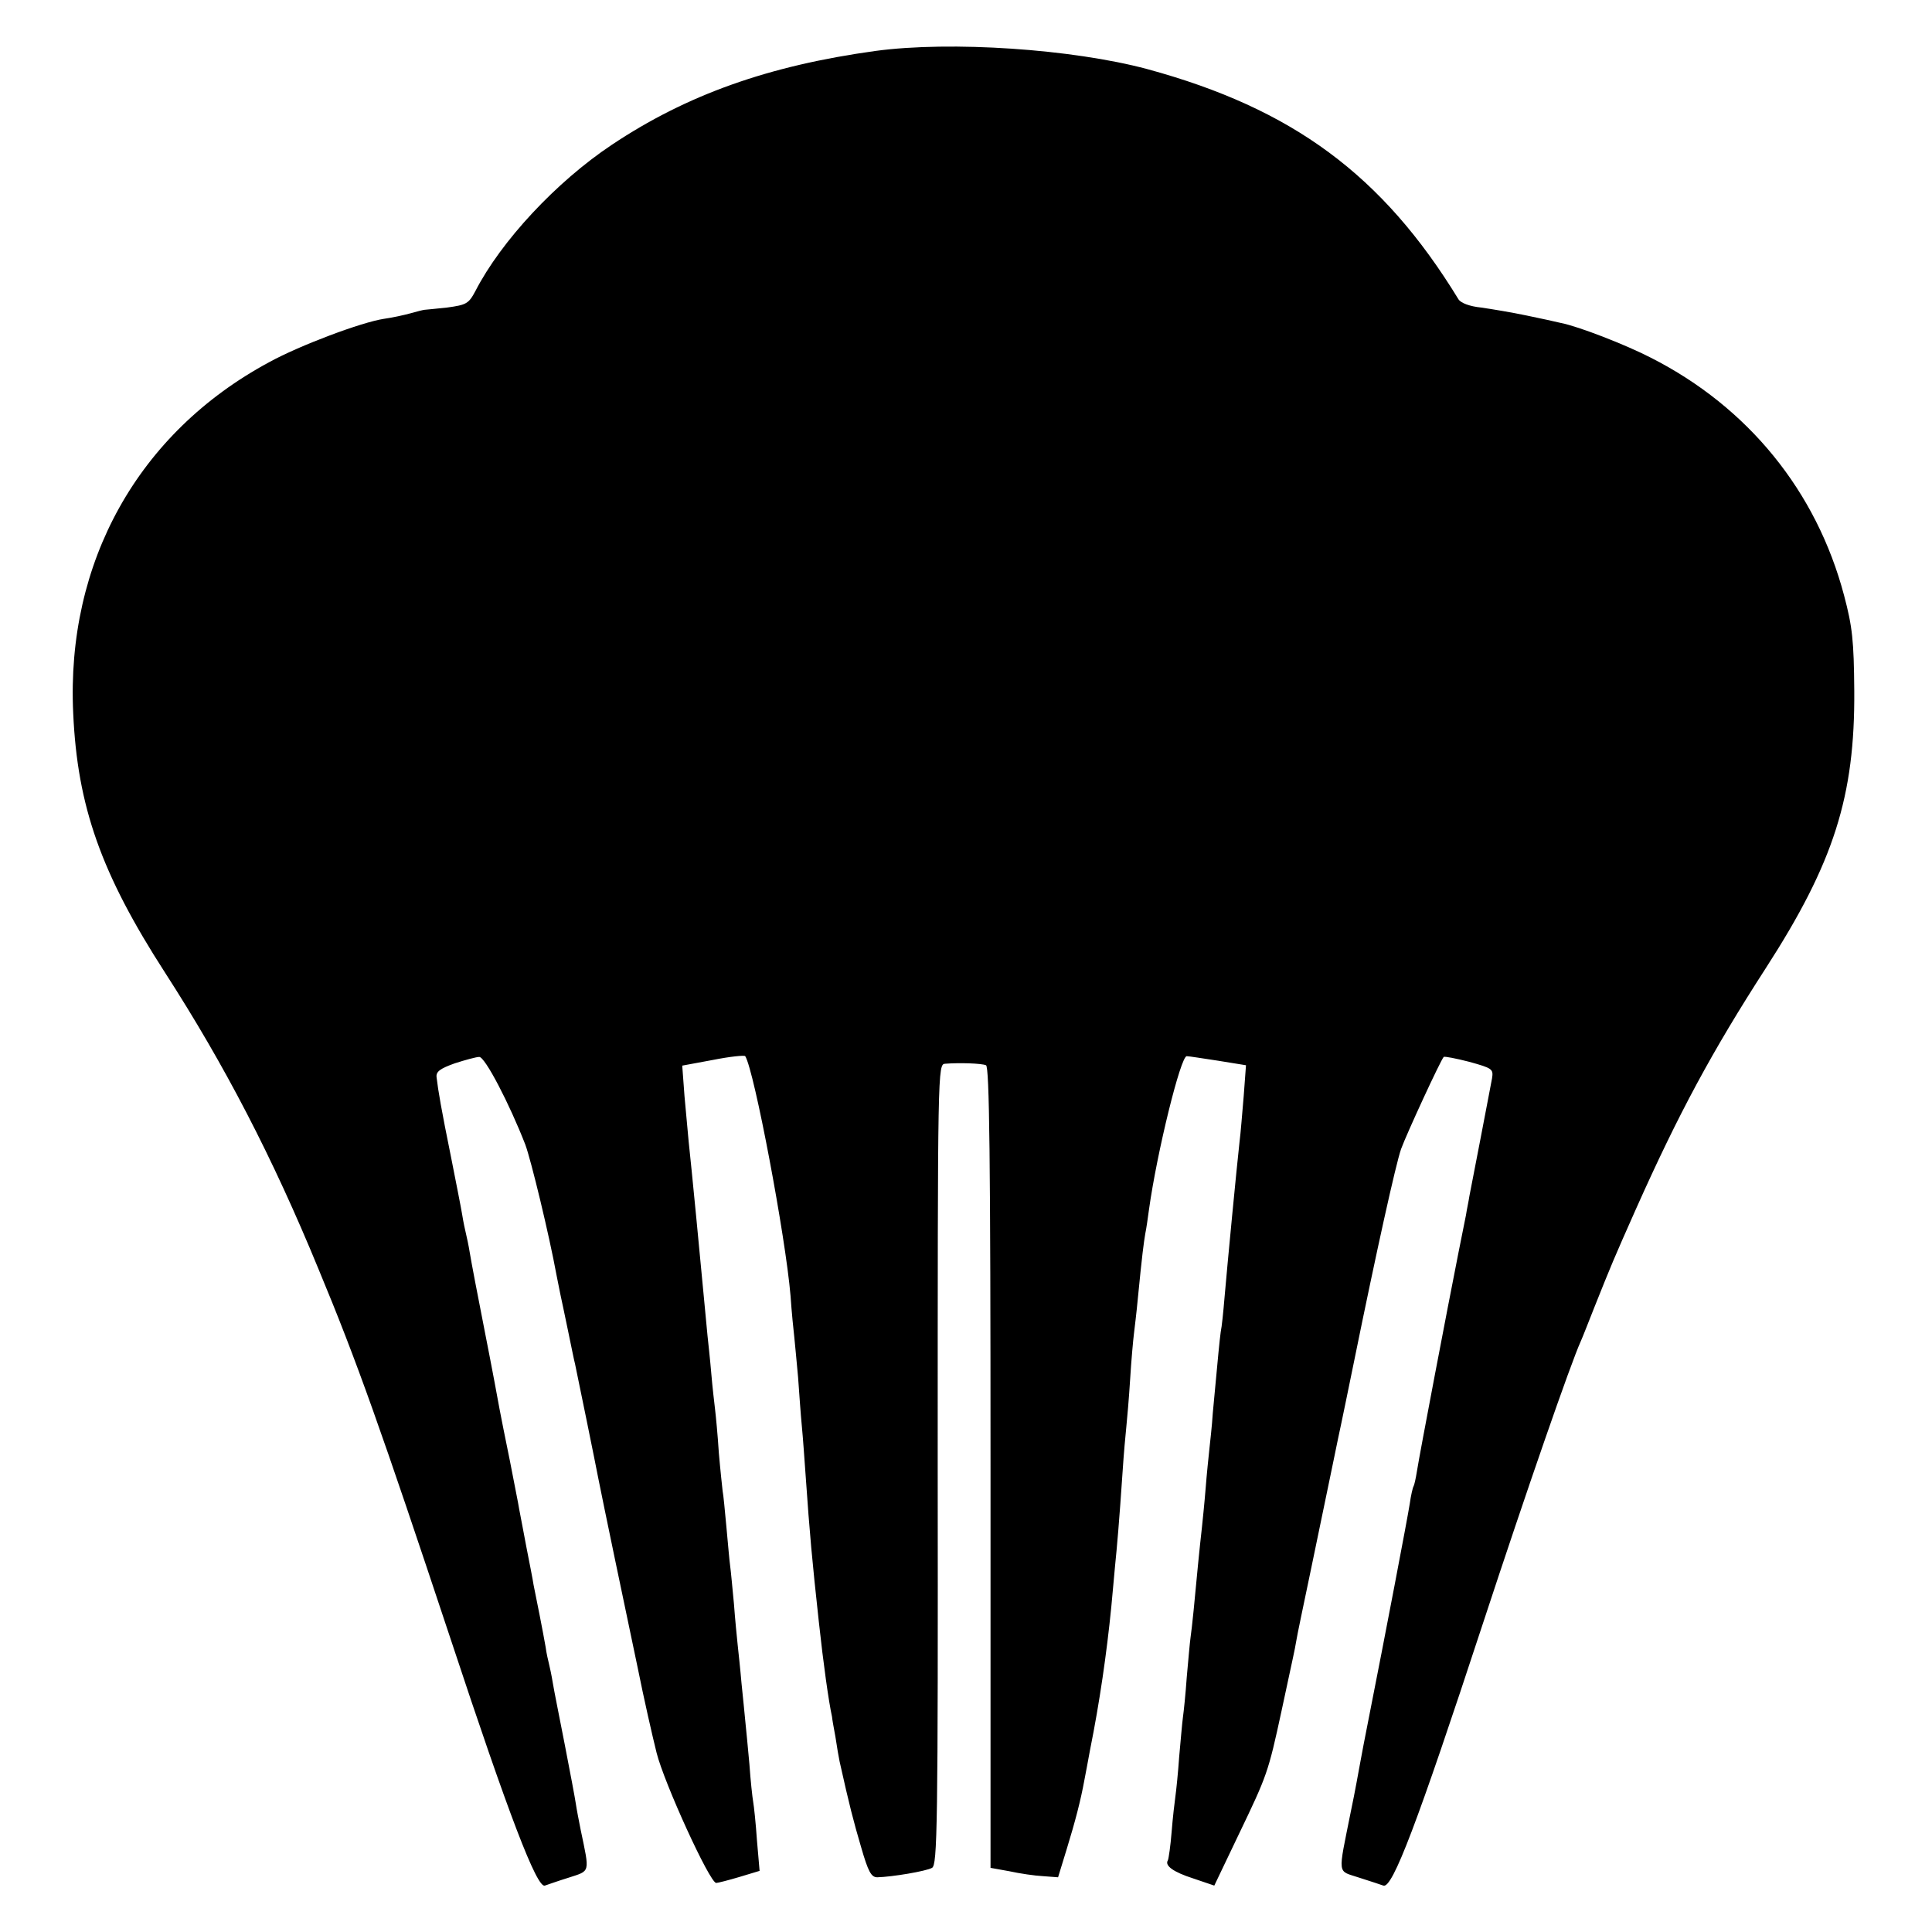 <?xml version="1.0" standalone="no"?>
<!DOCTYPE svg PUBLIC "-//W3C//DTD SVG 20010904//EN"
 "http://www.w3.org/TR/2001/REC-SVG-20010904/DTD/svg10.dtd">
<svg version="1.0" xmlns="http://www.w3.org/2000/svg"
 width="512pt" height="512pt" viewBox="0 0 512 512"
 preserveAspectRatio="xMidYMid meet">
<g transform="translate(0,512) scale(0.1,-0.1)"
fill="#000000" stroke="none">
<path d="M2320 4985 c-283 -39 -500 -116 -699 -249 -147 -98 -293 -255 -361
-387 -18 -34 -24 -37 -75 -44 -30 -3 -57 -6 -60 -6 -2 0 -19 -4 -36 -9 -18 -5
-50 -12 -72 -15 -59 -9 -222 -70 -304 -115 -347 -187 -538 -530 -519 -930 11
-247 74 -425 243 -687 158 -245 285 -489 407 -786 102 -245 166 -426 351 -983
153 -463 228 -659 249 -651 6 2 34 12 63 21 58 19 56 11 32 126 -5 25 -11 56
-13 70 -2 14 -15 83 -29 155 -14 72 -29 146 -32 165 -3 19 -8 42 -10 50 -2 8
-7 29 -9 45 -3 17 -10 55 -16 85 -6 30 -13 66 -16 80 -2 14 -11 59 -19 100 -8
41 -16 86 -19 100 -2 14 -14 72 -25 130 -12 58 -24 119 -27 135 -3 17 -20 109
-39 205 -19 96 -37 191 -40 210 -3 19 -8 42 -10 50 -2 8 -7 31 -10 50 -3 19
-17 89 -30 155 -25 123 -34 175 -38 210 -2 15 9 23 48 37 28 9 57 17 65 17 15
1 80 -124 122 -232 15 -40 63 -238 83 -347 3 -14 7 -36 10 -50 3 -14 12 -56
20 -95 8 -38 16 -79 19 -90 5 -23 55 -268 62 -305 9 -46 73 -354 104 -500 16
-80 39 -181 50 -225 20 -80 141 -345 158 -345 4 0 32 7 62 16 l53 16 -7 81
c-3 45 -8 91 -10 102 -2 11 -7 56 -10 100 -4 44 -9 96 -11 115 -2 19 -6 64
-10 100 -3 36 -8 81 -10 100 -2 19 -7 69 -10 110 -4 41 -8 86 -10 100 -2 14
-6 61 -10 104 -4 43 -8 86 -10 95 -1 9 -6 54 -10 101 -3 47 -8 99 -10 115 -2
17 -7 59 -10 95 -3 36 -8 81 -10 100 -2 19 -6 62 -9 95 -7 77 -35 367 -41 420
-2 22 -7 76 -11 120 l-6 81 81 15 c45 9 84 13 86 10 24 -39 107 -479 120 -635
3 -44 8 -93 10 -110 2 -17 6 -65 10 -106 3 -41 7 -100 10 -130 3 -30 7 -89 10
-130 11 -158 17 -223 35 -388 12 -111 26 -211 35 -252 0 -3 4 -27 9 -53 4 -27
9 -56 11 -65 26 -117 37 -159 57 -227 19 -66 27 -80 43 -80 39 1 129 16 145
25 14 8 16 102 15 1069 0 1054 0 1061 20 1062 39 3 96 1 108 -4 9 -3 12 -244
12 -1066 l0 -1061 50 -9 c27 -6 68 -12 89 -13 l40 -3 23 75 c23 75 37 129 47
184 3 16 10 52 15 80 25 124 44 256 56 377 3 35 8 84 10 109 5 49 11 116 20
250 3 47 8 101 10 120 2 19 7 76 10 125 3 50 8 104 10 120 2 17 7 57 10 90 12
123 16 151 20 175 3 14 7 43 10 65 21 151 84 407 100 406 6 0 43 -6 83 -12
l74 -12 -6 -81 c-4 -45 -8 -99 -11 -121 -8 -72 -32 -322 -40 -415 -3 -36 -7
-76 -10 -90 -3 -23 -6 -52 -21 -215 -2 -33 -7 -76 -9 -95 -2 -19 -7 -66 -10
-105 -3 -38 -8 -86 -10 -105 -2 -19 -7 -62 -10 -95 -9 -97 -16 -168 -20 -195
-2 -14 -6 -61 -10 -105 -3 -44 -8 -91 -10 -105 -2 -14 -6 -61 -10 -105 -3 -44
-8 -91 -10 -105 -2 -14 -7 -56 -10 -94 -3 -38 -8 -72 -10 -76 -9 -14 14 -31
67 -48 l56 -19 65 136 c75 156 78 164 113 326 34 159 34 156 39 185 2 14 20
99 39 190 19 91 44 212 56 270 12 58 23 112 25 120 2 8 17 83 34 165 59 290
110 520 124 560 15 41 105 236 113 244 2 2 33 -4 68 -13 61 -17 64 -19 60 -44
-3 -15 -16 -85 -30 -157 -14 -71 -27 -141 -30 -155 -2 -14 -7 -36 -9 -50 -3
-14 -7 -36 -10 -50 -3 -14 -7 -36 -10 -50 -28 -141 -103 -534 -110 -579 -3
-19 -7 -37 -9 -40 -2 -3 -7 -24 -10 -46 -6 -39 -67 -358 -107 -560 -11 -55
-22 -113 -25 -130 -3 -16 -13 -73 -24 -125 -35 -175 -37 -156 22 -176 29 -9
58 -19 64 -21 24 -9 90 165 263 692 117 356 234 693 260 750 5 11 21 52 36 90
46 115 50 125 110 260 113 253 201 417 345 640 180 279 236 455 234 735 -1
132 -5 169 -27 252 -73 276 -254 499 -512 630 -68 35 -192 83 -238 92 -12 3
-53 12 -92 20 -38 8 -92 17 -120 21 -30 3 -54 12 -60 22 -201 329 -439 505
-825 610 -198 53 -520 75 -720 48z"/>
</g>
</svg>
